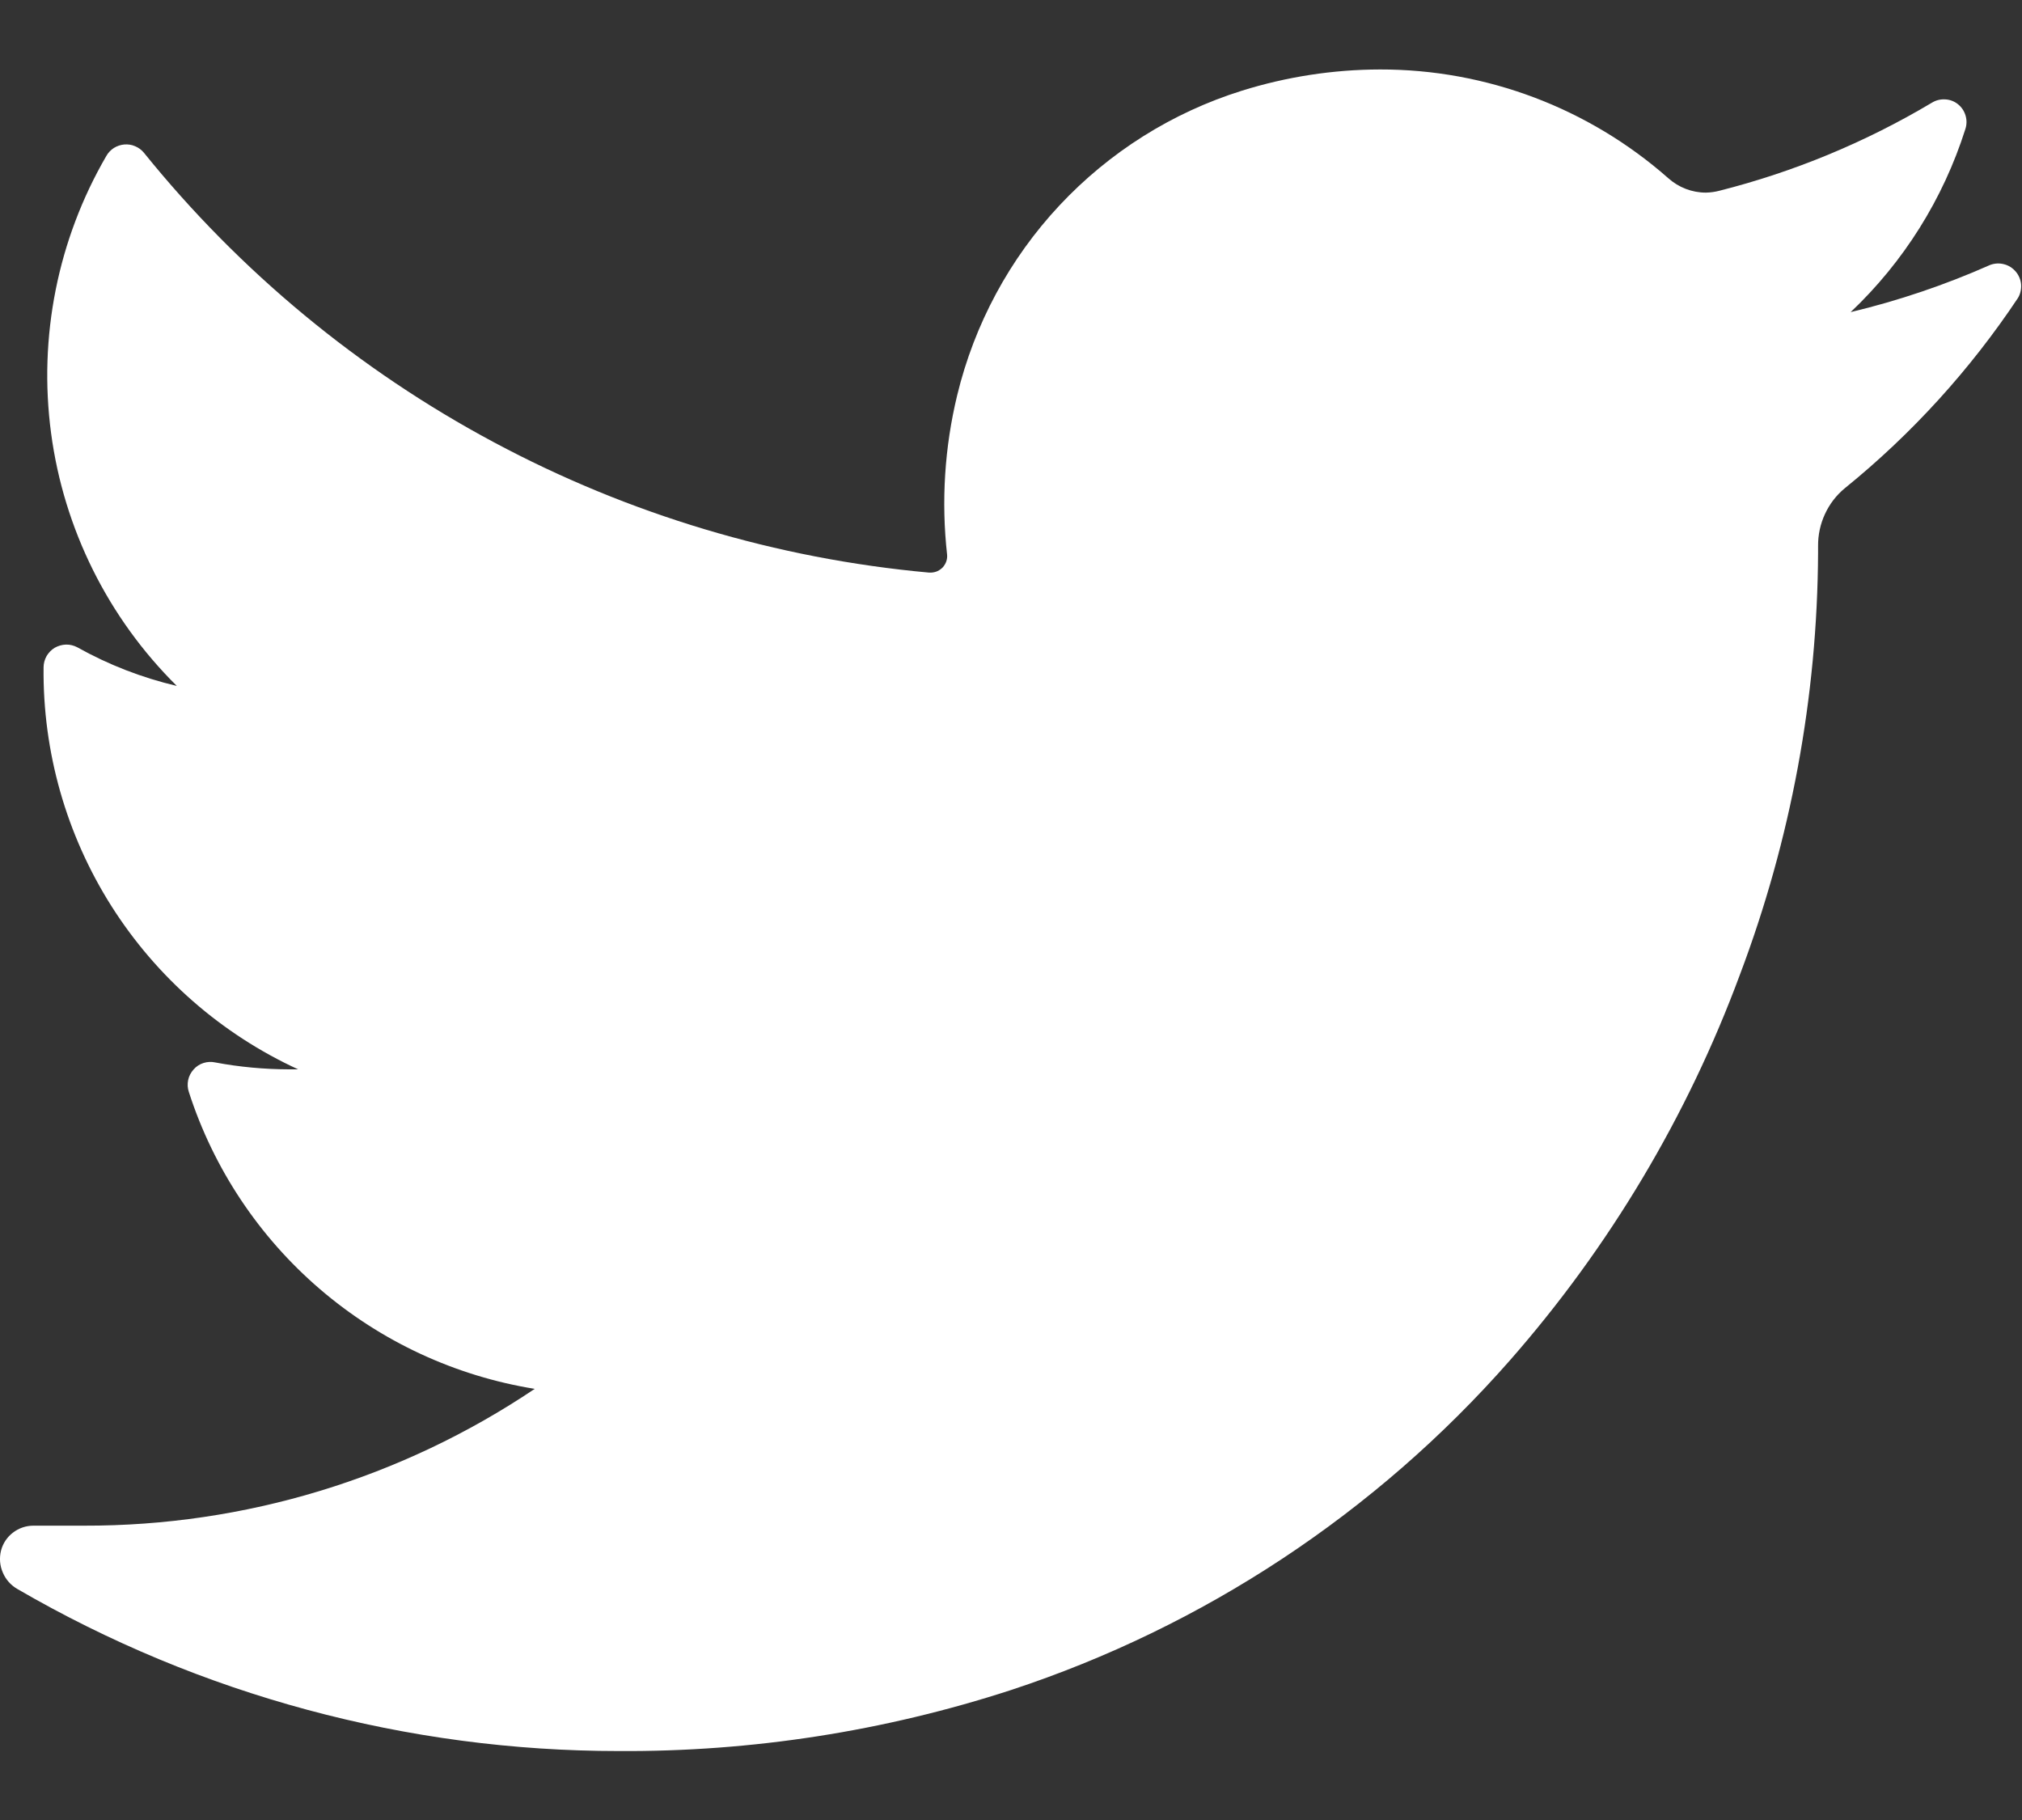 <?xml version="1.0" encoding="UTF-8"?> <svg xmlns="http://www.w3.org/2000/svg" width="20" height="18" viewBox="0 0 20 18" fill="none"><rect x="0" y="0" width="20" height="18" fill="#333333" stroke="none"/><path d="M19.96 2.947C19.487 3.657 18.91 4.292 18.247 4.829C18.163 4.898 18.096 4.986 18.051 5.084C18.005 5.183 17.982 5.291 17.983 5.4V5.465C17.976 6.892 17.714 8.305 17.21 9.639C16.691 11.04 15.919 12.333 14.934 13.455C13.609 14.963 11.905 16.088 9.999 16.715C8.747 17.122 7.437 17.326 6.12 17.318C4.031 17.318 1.979 16.765 0.173 15.716C0.108 15.679 0.057 15.622 0.028 15.553C-0.002 15.485 -0.008 15.409 0.01 15.336C0.028 15.265 0.07 15.202 0.128 15.158C0.186 15.113 0.257 15.089 0.331 15.089H0.831C2.419 15.093 3.971 14.622 5.289 13.736C4.503 13.609 3.769 13.268 3.165 12.75C2.561 12.232 2.112 11.557 1.868 10.8C1.855 10.762 1.853 10.721 1.861 10.682C1.869 10.643 1.888 10.607 1.915 10.577C1.941 10.547 1.975 10.525 2.013 10.513C2.051 10.501 2.092 10.499 2.131 10.508C2.37 10.553 2.614 10.575 2.857 10.576H2.949C2.19 10.227 1.549 9.666 1.102 8.961C0.655 8.255 0.422 7.435 0.431 6.6C0.431 6.561 0.442 6.522 0.461 6.488C0.481 6.455 0.508 6.426 0.542 6.406C0.576 6.387 0.614 6.376 0.653 6.375C0.692 6.374 0.731 6.384 0.765 6.402C1.074 6.575 1.405 6.703 1.749 6.784C1.069 6.111 0.631 5.231 0.505 4.282C0.379 3.333 0.571 2.369 1.052 1.542C1.07 1.51 1.096 1.483 1.127 1.463C1.158 1.444 1.193 1.432 1.229 1.429C1.266 1.426 1.302 1.431 1.336 1.446C1.37 1.46 1.4 1.482 1.423 1.51C2.373 2.687 3.551 3.661 4.885 4.374C6.219 5.088 7.682 5.526 9.189 5.663H9.21C9.232 5.662 9.254 5.657 9.274 5.648C9.294 5.638 9.312 5.625 9.327 5.609C9.341 5.592 9.353 5.573 9.36 5.552C9.367 5.531 9.37 5.509 9.368 5.487C9.309 4.958 9.343 4.424 9.468 3.908C9.638 3.206 9.986 2.559 10.479 2.032C10.973 1.504 11.594 1.113 12.284 0.897C12.726 0.759 13.186 0.688 13.649 0.687C14.7 0.685 15.714 1.068 16.502 1.763C16.604 1.854 16.736 1.905 16.873 1.905C16.918 1.904 16.962 1.898 17.005 1.887C17.745 1.7 18.454 1.406 19.11 1.015C19.149 0.991 19.195 0.98 19.241 0.983C19.287 0.985 19.331 1.002 19.367 1.031C19.403 1.06 19.429 1.099 19.442 1.144C19.455 1.188 19.454 1.235 19.439 1.279C19.22 1.968 18.83 2.59 18.305 3.087C18.777 2.974 19.239 2.818 19.683 2.621C19.727 2.604 19.776 2.601 19.821 2.613C19.867 2.624 19.907 2.65 19.938 2.686C19.968 2.721 19.987 2.766 19.991 2.813C19.994 2.86 19.984 2.907 19.96 2.947Z" fill="white"></path></svg> 